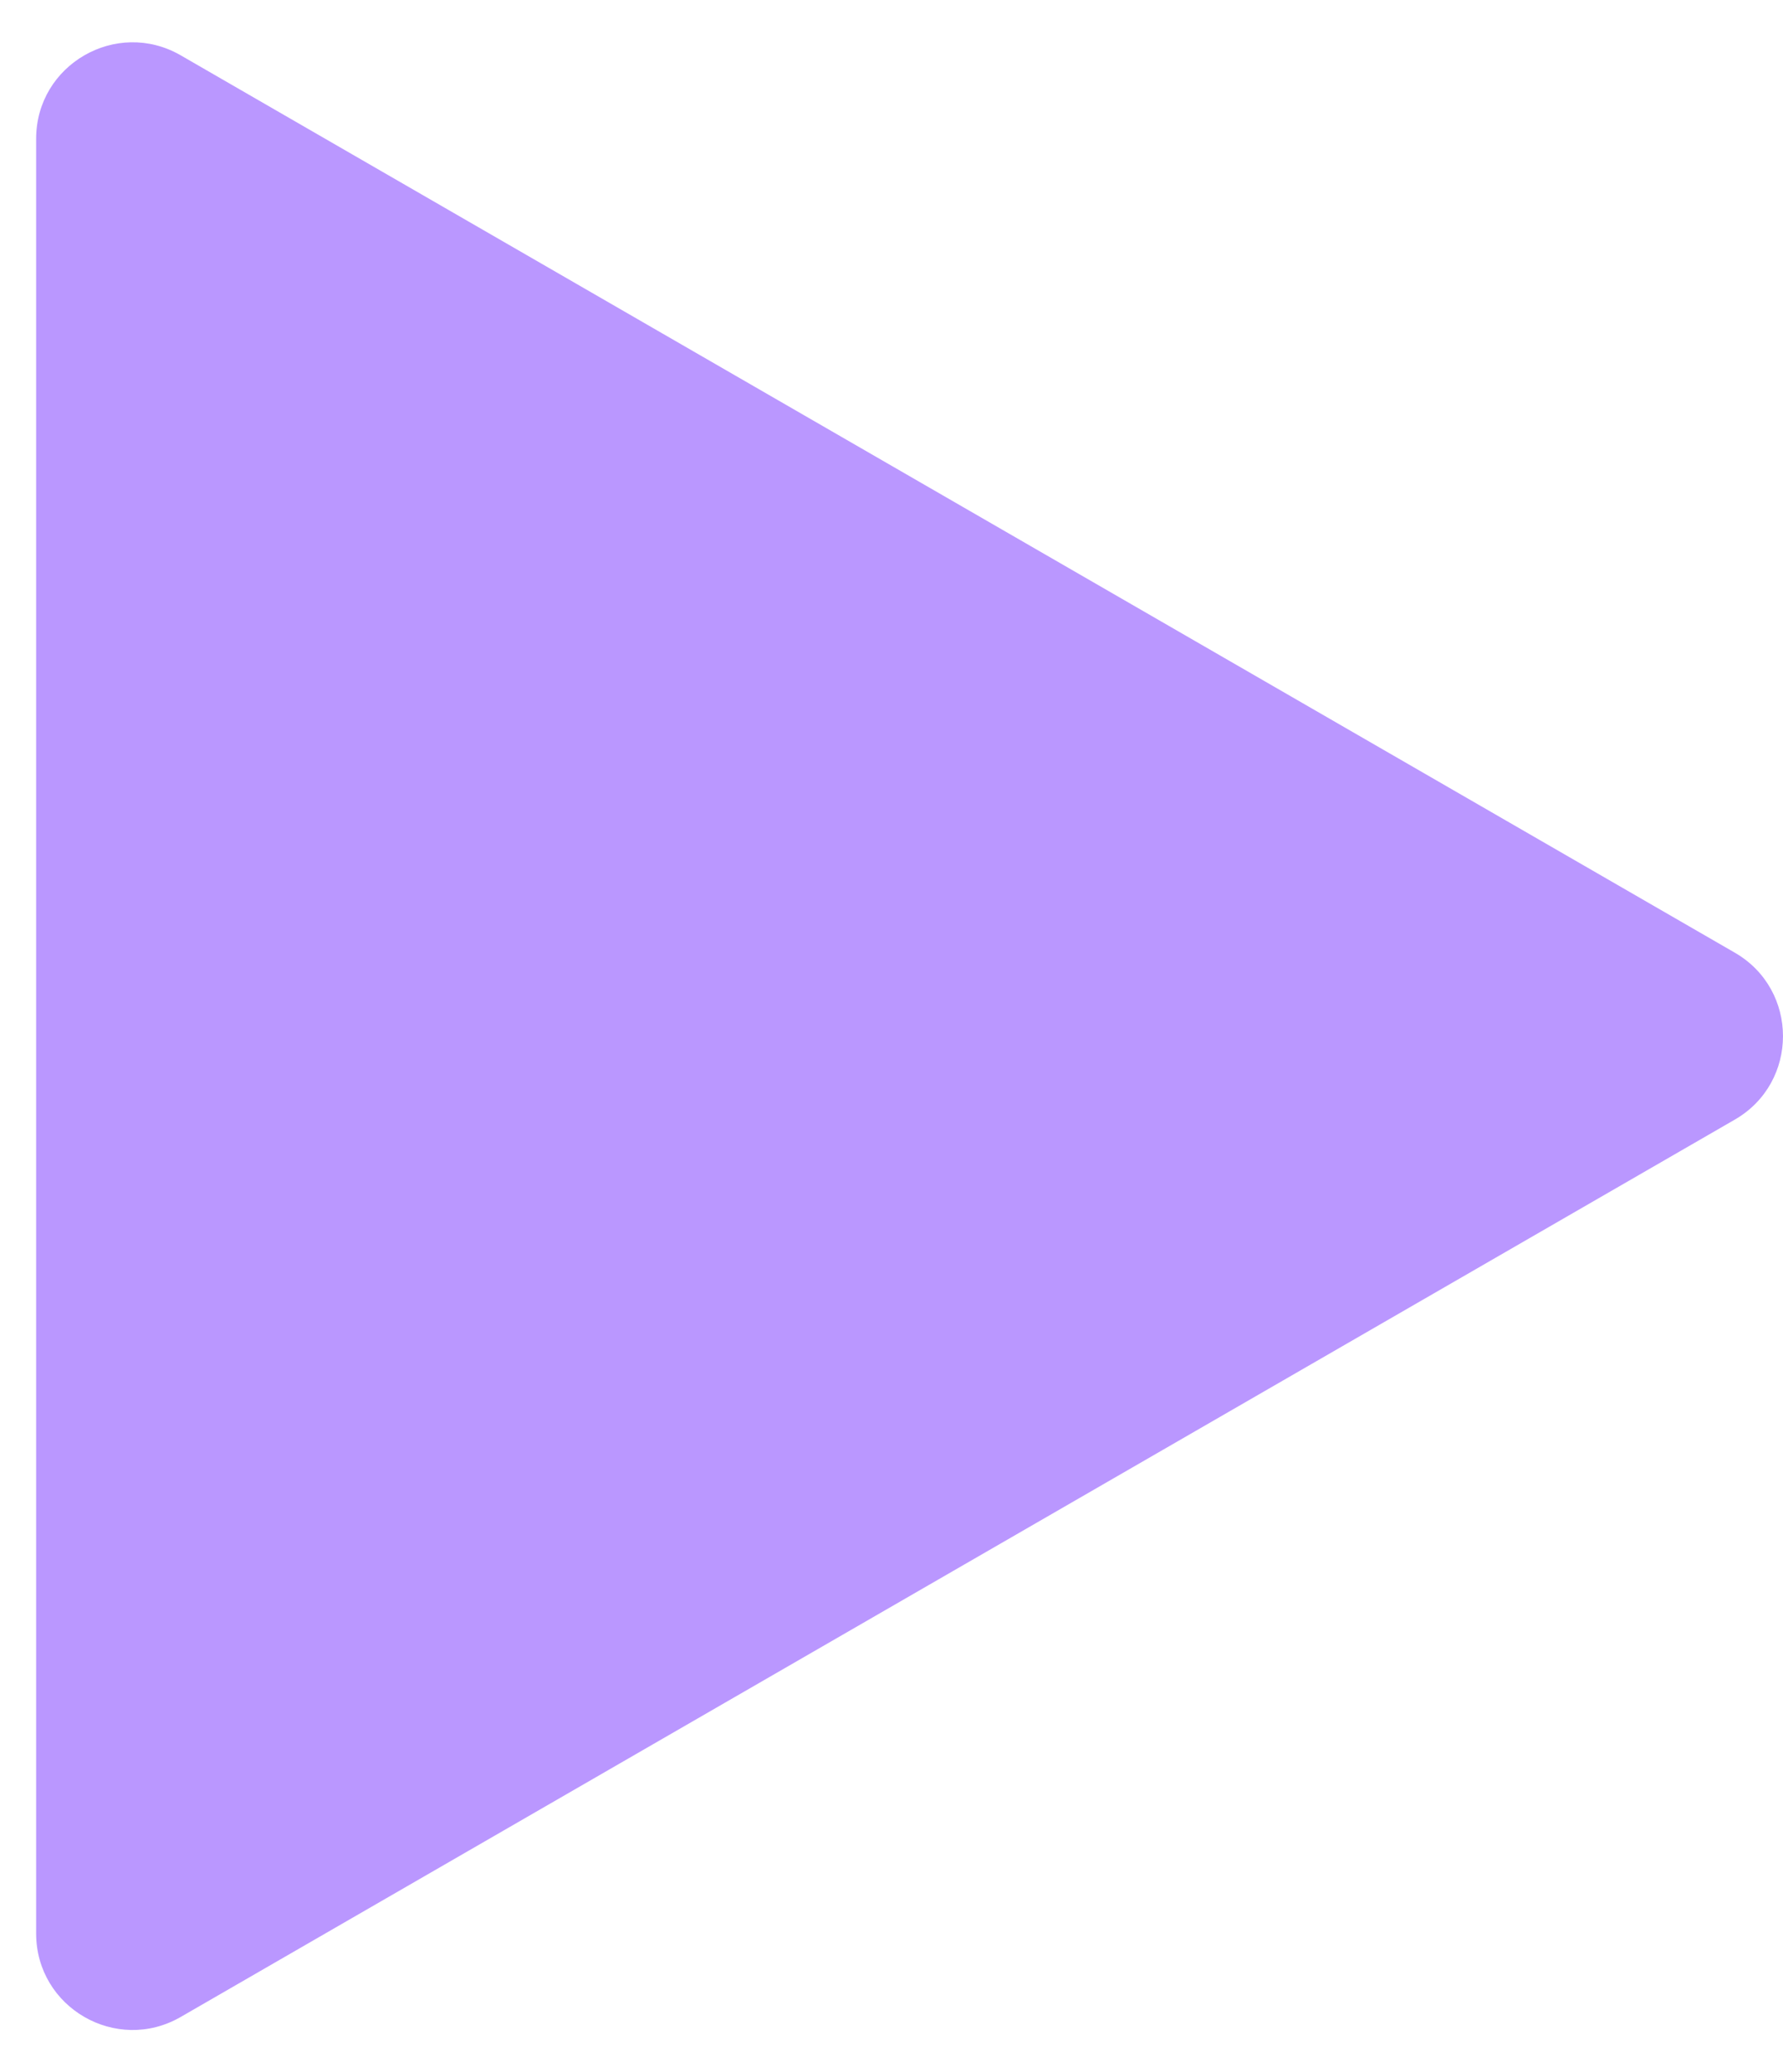 <?xml version="1.0" encoding="UTF-8"?> <svg xmlns="http://www.w3.org/2000/svg" width="37" height="43" viewBox="0 0 37 43" fill="none"> <path d="M36 19.768C37.333 20.538 37.333 22.462 36 23.232L3.75 41.852C2.417 42.621 0.75 41.659 0.75 40.12L0.75 2.88C0.75 1.341 2.417 0.379 3.75 1.148L36 19.768Z" fill="#BA97FF"></path> </svg> 
